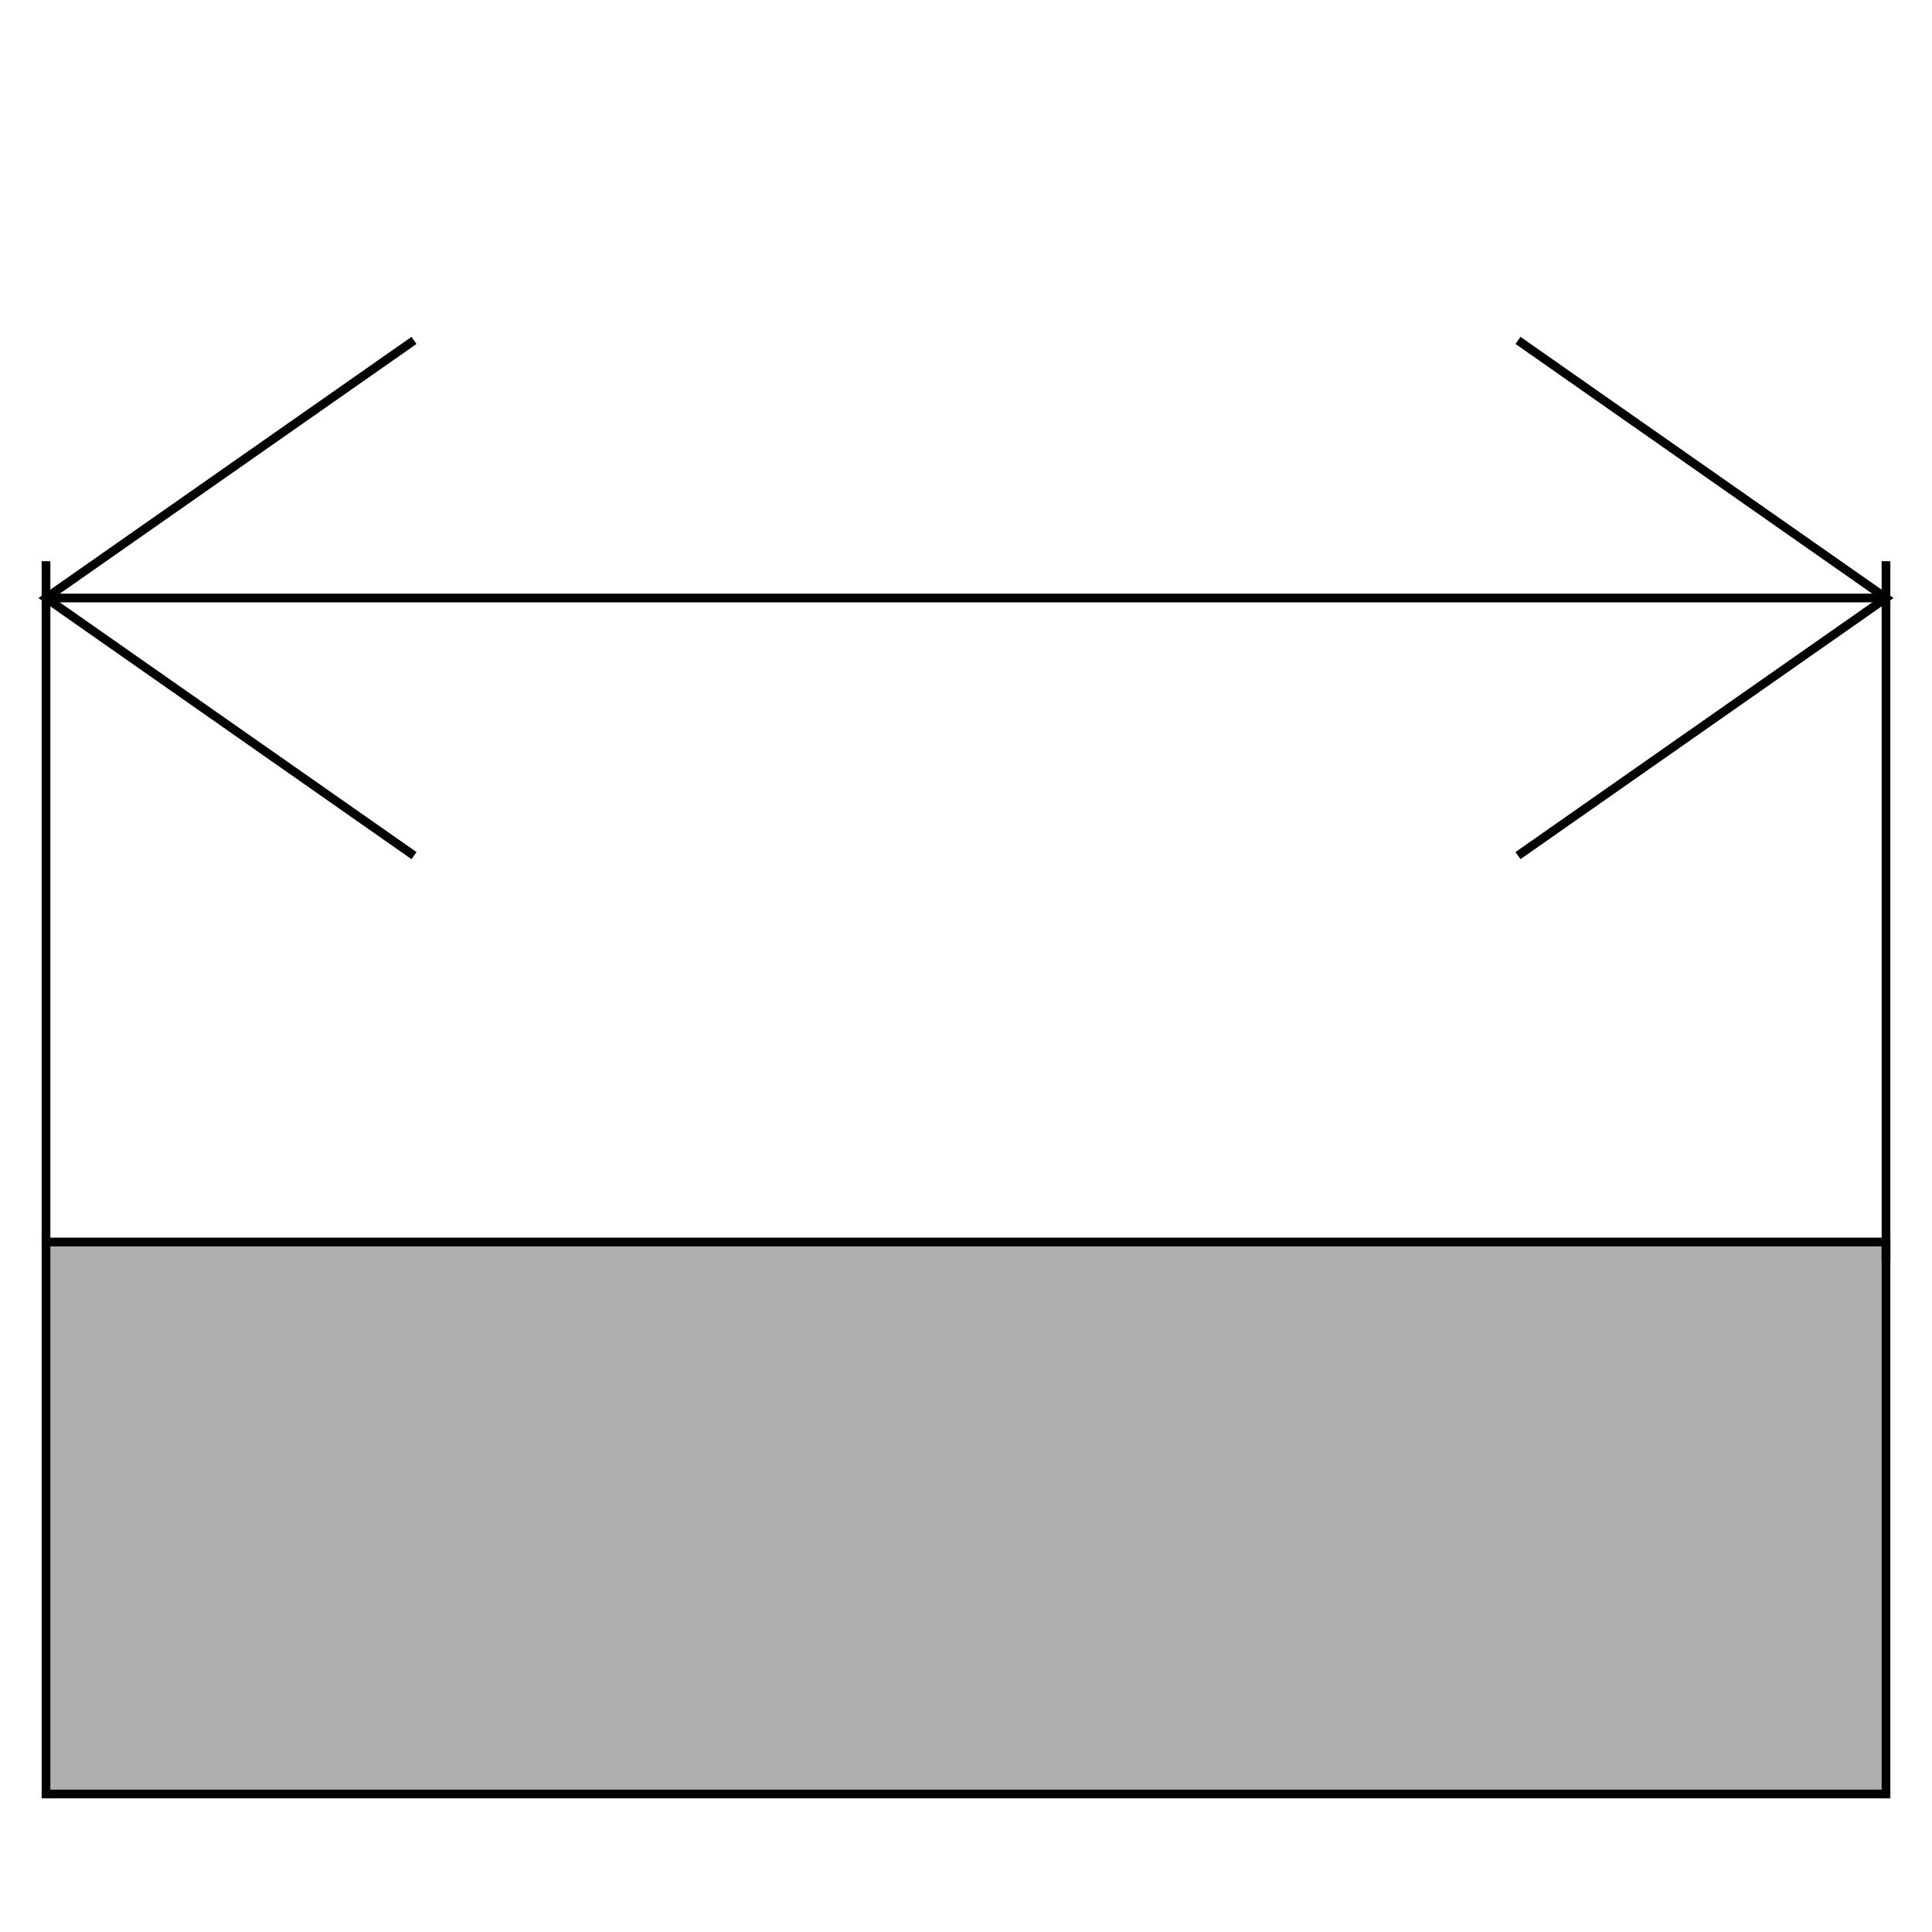 <?xml version="1.0" encoding="utf-8" ?>
<svg baseProfile="full" height="210.0" version="1.1" viewBox="0 0 210.0 210.0" width="210.0" xmlns="http://www.w3.org/2000/svg" xmlns:ev="http://www.w3.org/2001/xml-events" xmlns:xlink="http://www.w3.org/1999/xlink"><defs /><rect fill="rgb(175,175,175)" fill-opacity="1" height="60.0" rx="0.0" ry="0.0" stroke="rgb(0,0,0)" stroke-width="0.25mm" width="200.0" x="5.0" y="135.0" /><defs /><polyline fill="none" fill-opacity="0" points="5.0,135.0 5.0,61.0" stroke="rgb(0,0,0)" stroke-width="0.25mm" /><defs /><polyline fill="none" fill-opacity="0" points="205.0,137.0 205.0,61.0" stroke="rgb(0,0,0)" stroke-width="0.25mm" /><defs /><polyline fill="none" fill-opacity="0" points="5.0,65.0 205.0,65.0" stroke="rgb(0,0,0)" stroke-width="0.25mm" /><defs /><polyline fill="none" fill-opacity="0" points="45.0,37.0 5.0,65.0 45.0,93.0" stroke="rgb(0,0,0)" stroke-width="0.25mm" /><defs /><polyline fill="none" fill-opacity="0" points="165.0,37.0 205.0,65.0 165.0,93.0" stroke="rgb(0,0,0)" stroke-width="0.25mm" /><defs /></svg>